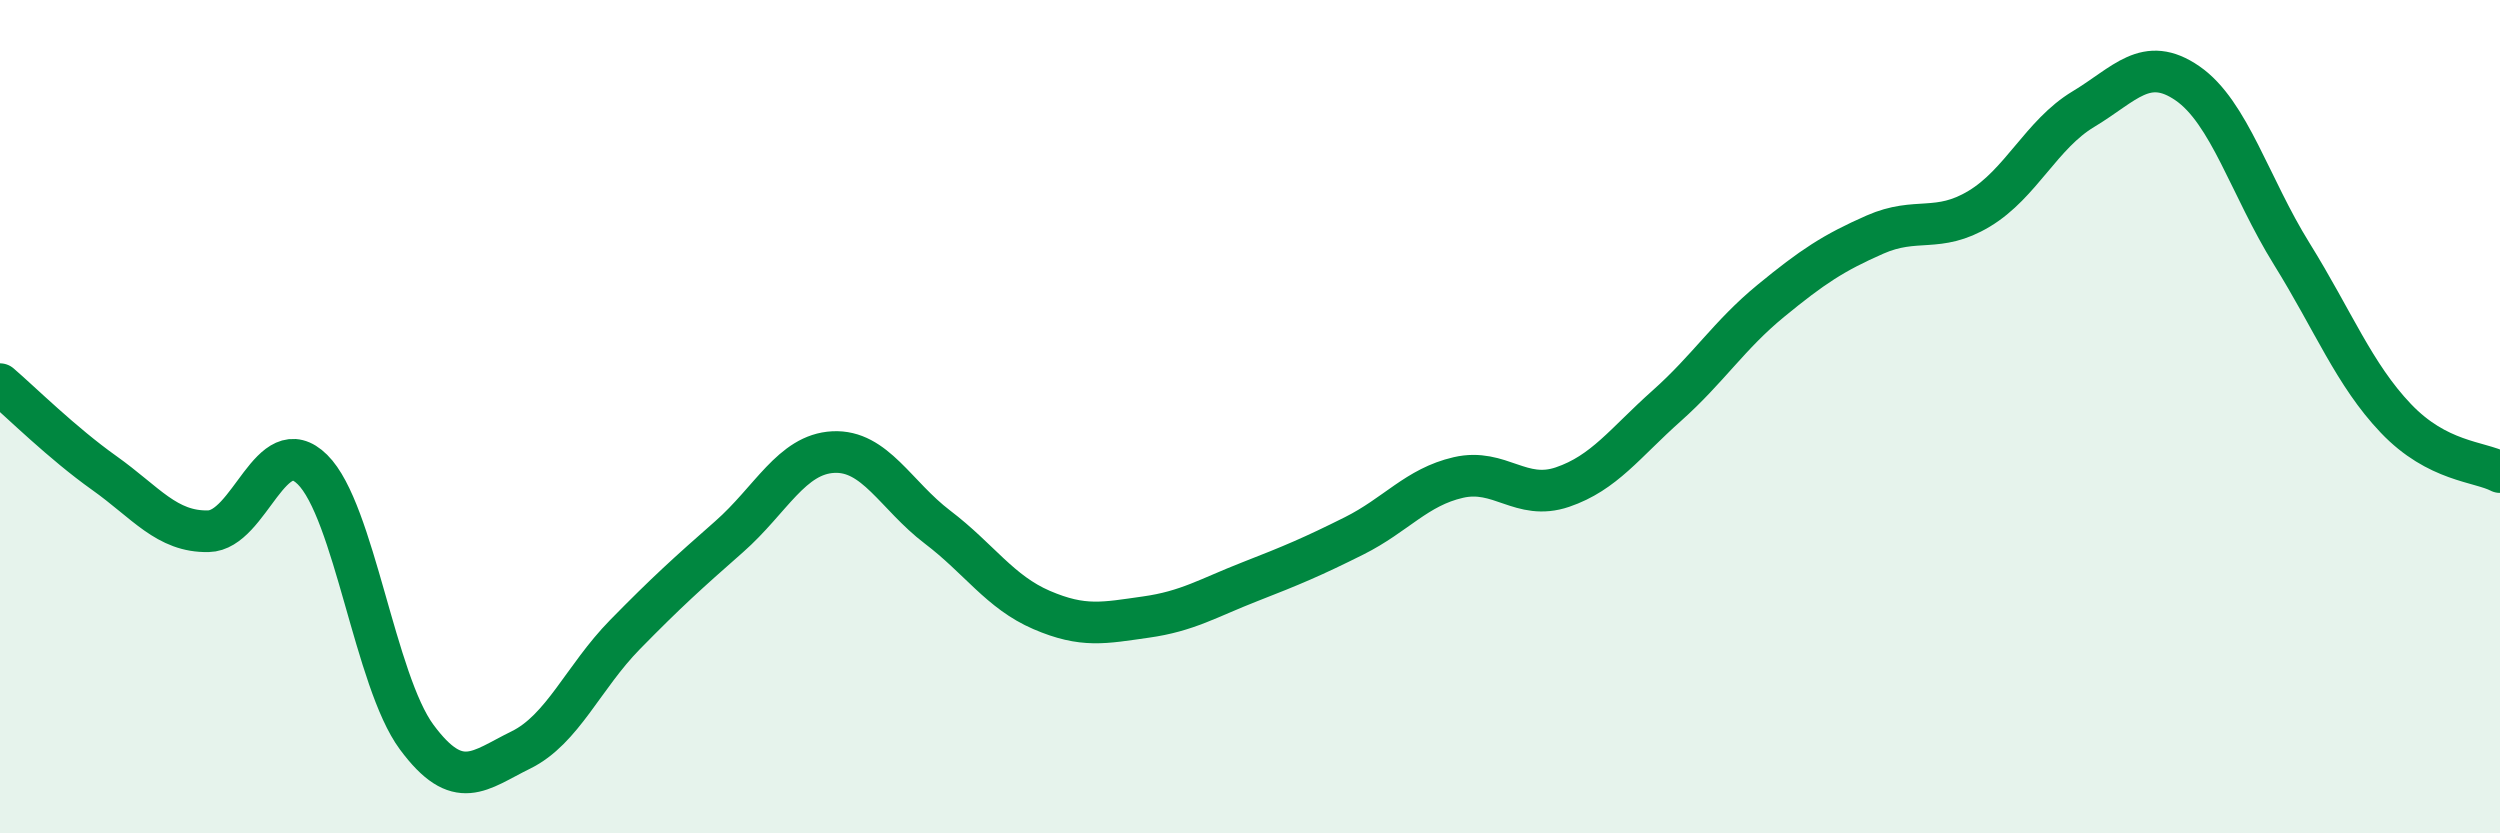 
    <svg width="60" height="20" viewBox="0 0 60 20" xmlns="http://www.w3.org/2000/svg">
      <path
        d="M 0,9.22 C 0.5,9.65 1.5,10.64 2.5,11.35 C 3.5,12.06 4,12.77 5,12.75 C 6,12.73 6.5,10.28 7.5,11.27 C 8.5,12.26 9,16.34 10,17.69 C 11,19.04 11.5,18.49 12.5,18 C 13.5,17.51 14,16.25 15,15.23 C 16,14.21 16.5,13.76 17.5,12.88 C 18.5,12 19,10.9 20,10.85 C 21,10.8 21.5,11.89 22.5,12.65 C 23.5,13.41 24,14.21 25,14.64 C 26,15.07 26.5,14.95 27.5,14.81 C 28.5,14.67 29,14.35 30,13.96 C 31,13.57 31.5,13.36 32.5,12.86 C 33.5,12.36 34,11.69 35,11.46 C 36,11.23 36.5,12.03 37.5,11.69 C 38.5,11.35 39,10.63 40,9.74 C 41,8.85 41.5,8.04 42.5,7.22 C 43.5,6.4 44,6.07 45,5.63 C 46,5.19 46.5,5.61 47.5,5.01 C 48.5,4.41 49,3.22 50,2.62 C 51,2.02 51.5,1.31 52.5,2 C 53.5,2.69 54,4.48 55,6.09 C 56,7.7 56.5,8.99 57.5,10.04 C 58.5,11.09 59.5,11.07 60,11.33L60 20L0 20Z"
        fill="#008740"
        opacity="0.1"
        stroke-linecap="round"
        stroke-linejoin="round"
      />
      <path
        d="M 0,9.22 C 0.5,9.65 1.5,10.64 2.5,11.35 C 3.5,12.06 4,12.77 5,12.75 C 6,12.73 6.5,10.28 7.5,11.27 C 8.5,12.26 9,16.34 10,17.69 C 11,19.04 11.5,18.49 12.5,18 C 13.5,17.51 14,16.25 15,15.23 C 16,14.21 16.5,13.76 17.5,12.88 C 18.5,12 19,10.9 20,10.85 C 21,10.8 21.5,11.89 22.5,12.65 C 23.5,13.41 24,14.21 25,14.64 C 26,15.07 26.5,14.95 27.5,14.81 C 28.5,14.67 29,14.35 30,13.96 C 31,13.57 31.5,13.36 32.5,12.86 C 33.5,12.36 34,11.69 35,11.46 C 36,11.23 36.5,12.03 37.5,11.69 C 38.5,11.35 39,10.63 40,9.74 C 41,8.85 41.5,8.04 42.5,7.22 C 43.5,6.4 44,6.07 45,5.63 C 46,5.19 46.5,5.61 47.5,5.01 C 48.5,4.41 49,3.22 50,2.62 C 51,2.02 51.5,1.31 52.5,2 C 53.5,2.69 54,4.48 55,6.09 C 56,7.7 56.5,8.99 57.5,10.04 C 58.5,11.09 59.5,11.07 60,11.33"
        stroke="#008740"
        stroke-width="1"
        fill="none"
        stroke-linecap="round"
        stroke-linejoin="round"
      />
    </svg>
  